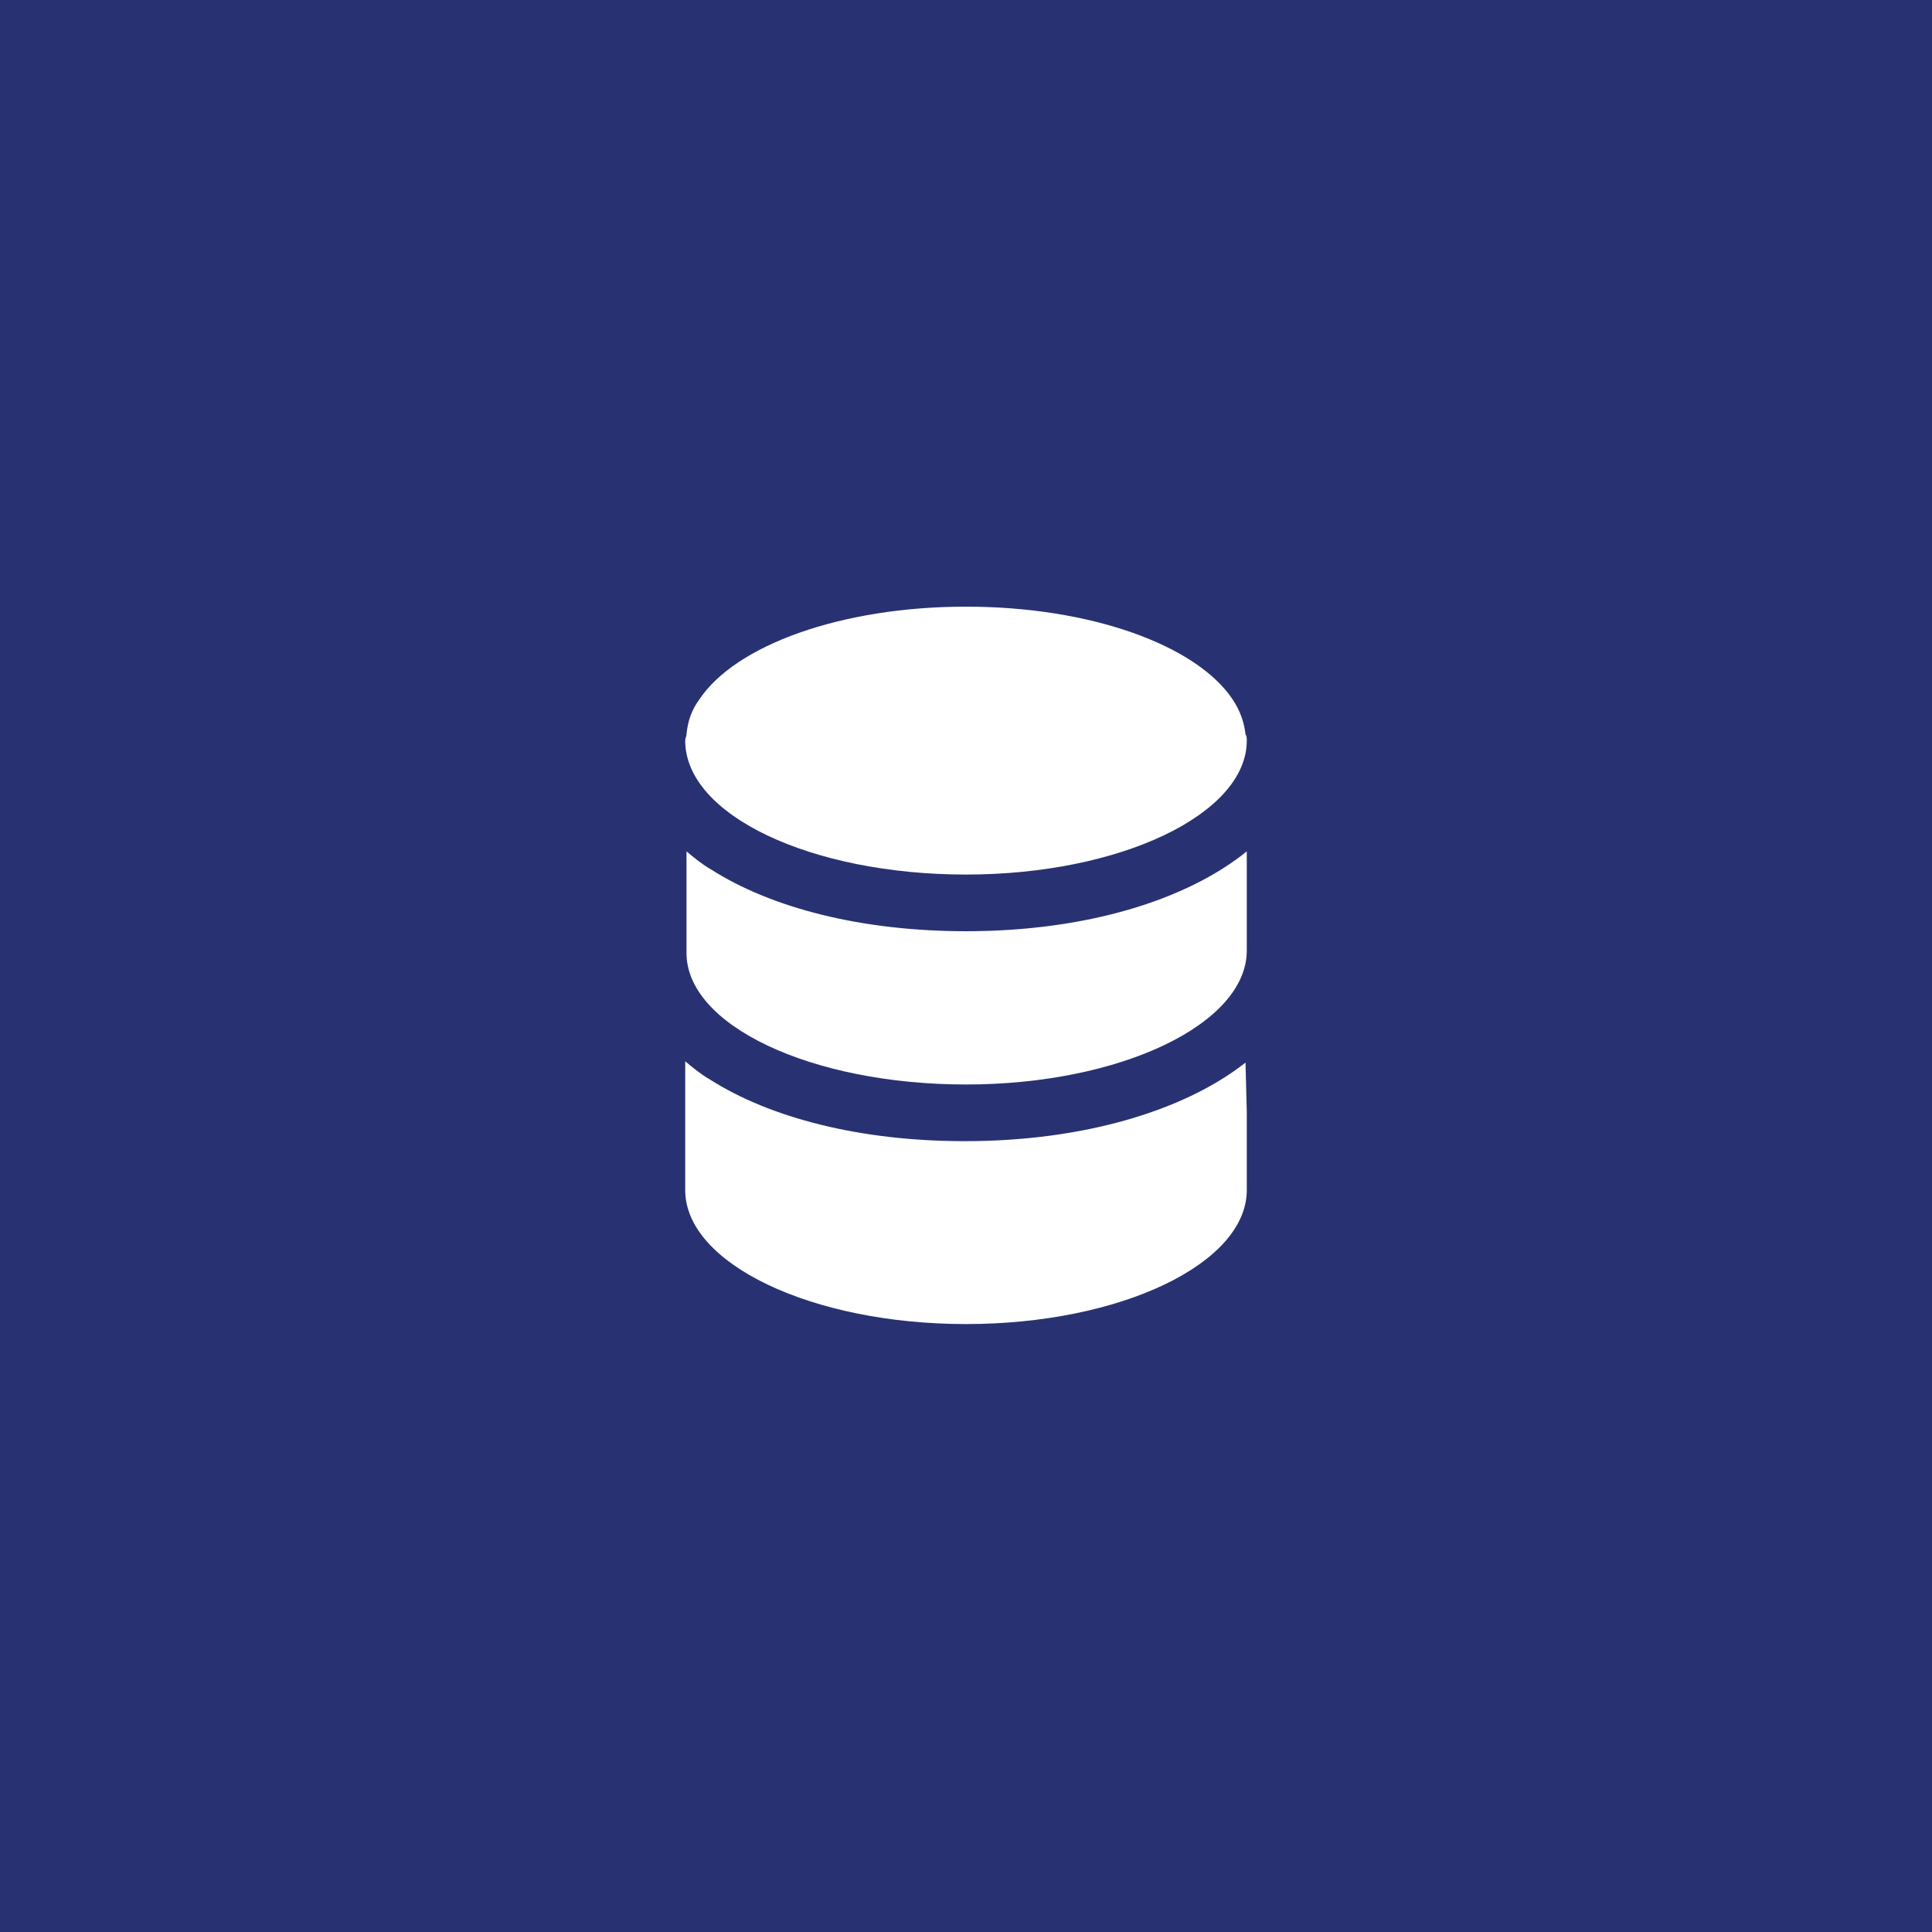 <?xml version="1.0" encoding="utf-8"?>
<!-- Generator: Adobe Illustrator 26.0.3, SVG Export Plug-In . SVG Version: 6.00 Build 0)  -->
<svg version="1.1" xmlns="http://www.w3.org/2000/svg" xmlns:xlink="http://www.w3.org/1999/xlink" x="0px" y="0px"
	 viewBox="0 0 150 150" style="enable-background:new 0 0 150 150;" xml:space="preserve">
<style type="text/css">
	.st0{fill:#283272;}
	.st1{fill:#FFFFFF;}
</style>
<g id="レイヤー_2">
	<rect class="st0" width="150" height="150"/>
</g>
<g id="レイヤー_1">
	<g>
		<path class="st1" d="M96.7,82.5L96.7,82.5c-4.7,3.7-12.5,6.1-21.8,6.1c-8.1,0-15.1-1.8-19.8-4.8c-0.7-0.4-1.3-0.9-1.9-1.4v0
			c0,0,0,0,0,0v10c0,5.7,9.8,10.4,21.8,10.4s21.8-4.7,21.8-10.4v-6.1L96.7,82.5C96.8,82.5,96.8,82.5,96.7,82.5z"/>
		<path class="st1" d="M75,84.2c12,0,21.8-4.7,21.8-10.4v-0.6v-4.2v-1.8l0-1.1c0,0,0,0,0,0v0c-4.7,3.8-12.5,6.2-21.8,6.2
			c-8.1,0-15.1-1.8-19.8-4.8c-0.7-0.4-1.3-0.9-1.9-1.4v0c0,0,0,0,0,0v3v4.2v0.6C53.2,79.6,63,84.2,75,84.2z"/>
		<path class="st1" d="M75,67.9c12,0,21.8-4.7,21.8-10.4c0-0.2,0-0.3-0.1-0.5c-0.1-0.9-0.4-1.8-1-2.7c-2.8-4.2-11-7.2-20.7-7.2
			s-17.9,3-20.7,7.2c-0.6,0.8-0.9,1.7-1,2.7c0,0.2-0.1,0.3-0.1,0.5C53.2,63.3,63,67.9,75,67.9z"/>
	</g>
</g>
</svg>
